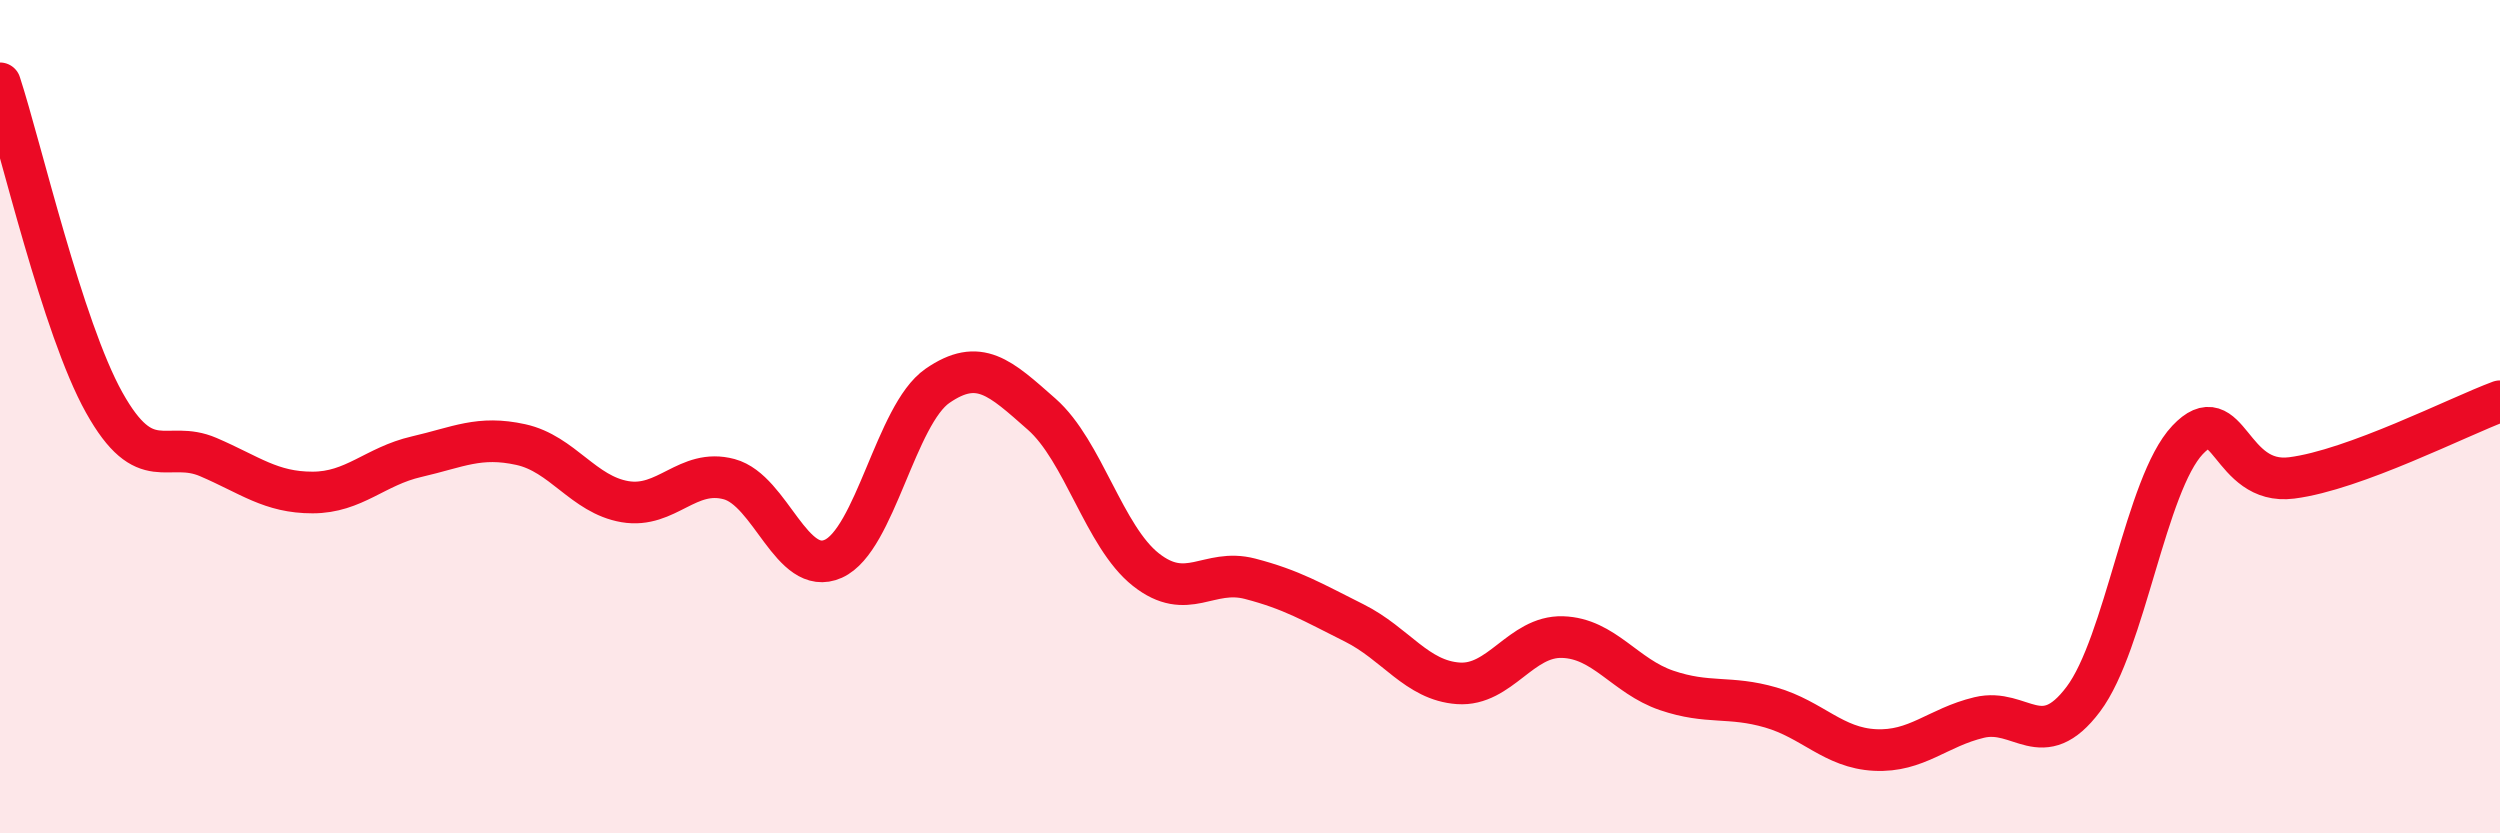 
    <svg width="60" height="20" viewBox="0 0 60 20" xmlns="http://www.w3.org/2000/svg">
      <path
        d="M 0,2 C 0.5,3.53 1.5,7.87 2.5,9.66 C 3.5,11.45 4,10.54 5,10.97 C 6,11.4 6.5,11.82 7.5,11.82 C 8.5,11.82 9,11.19 10,10.96 C 11,10.73 11.5,10.45 12.5,10.67 C 13.5,10.89 14,11.87 15,12.04 C 16,12.21 16.5,11.23 17.5,11.5 C 18.5,11.77 19,13.86 20,13.41 C 21,12.96 21.5,9.95 22.5,9.26 C 23.5,8.57 24,9.06 25,9.94 C 26,10.82 26.5,12.88 27.5,13.67 C 28.5,14.46 29,13.63 30,13.89 C 31,14.15 31.5,14.45 32.5,14.95 C 33.5,15.45 34,16.33 35,16.4 C 36,16.47 36.5,15.26 37.5,15.29 C 38.5,15.32 39,16.23 40,16.57 C 41,16.91 41.5,16.69 42.5,16.98 C 43.5,17.27 44,17.95 45,18 C 46,18.05 46.5,17.46 47.5,17.22 C 48.5,16.98 49,18.11 50,16.78 C 51,15.45 51.5,11.62 52.5,10.56 C 53.5,9.5 53.5,11.66 55,11.47 C 56.5,11.28 59,10 60,9.63L60 20L0 20Z"
        fill="#EB0A25"
        opacity="0.1"
        stroke-linecap="round"
        stroke-linejoin="round"
      />
      <path
        d="M 0,2 C 0.5,3.53 1.5,7.87 2.5,9.66 C 3.5,11.45 4,10.54 5,10.97 C 6,11.4 6.5,11.82 7.5,11.82 C 8.5,11.82 9,11.19 10,10.96 C 11,10.73 11.5,10.45 12.5,10.67 C 13.5,10.89 14,11.87 15,12.04 C 16,12.21 16.5,11.23 17.5,11.5 C 18.5,11.77 19,13.86 20,13.41 C 21,12.96 21.5,9.95 22.5,9.26 C 23.5,8.57 24,9.06 25,9.94 C 26,10.82 26.5,12.88 27.5,13.67 C 28.5,14.46 29,13.63 30,13.89 C 31,14.15 31.5,14.45 32.5,14.95 C 33.5,15.45 34,16.33 35,16.4 C 36,16.47 36.5,15.26 37.5,15.29 C 38.5,15.32 39,16.23 40,16.57 C 41,16.91 41.5,16.69 42.5,16.98 C 43.5,17.27 44,17.95 45,18 C 46,18.05 46.5,17.46 47.5,17.22 C 48.5,16.98 49,18.11 50,16.78 C 51,15.45 51.5,11.62 52.5,10.56 C 53.5,9.5 53.5,11.66 55,11.47 C 56.5,11.28 59,10 60,9.63"
        stroke="#EB0A25"
        stroke-width="1"
        fill="none"
        stroke-linecap="round"
        stroke-linejoin="round"
      />
    </svg>
  